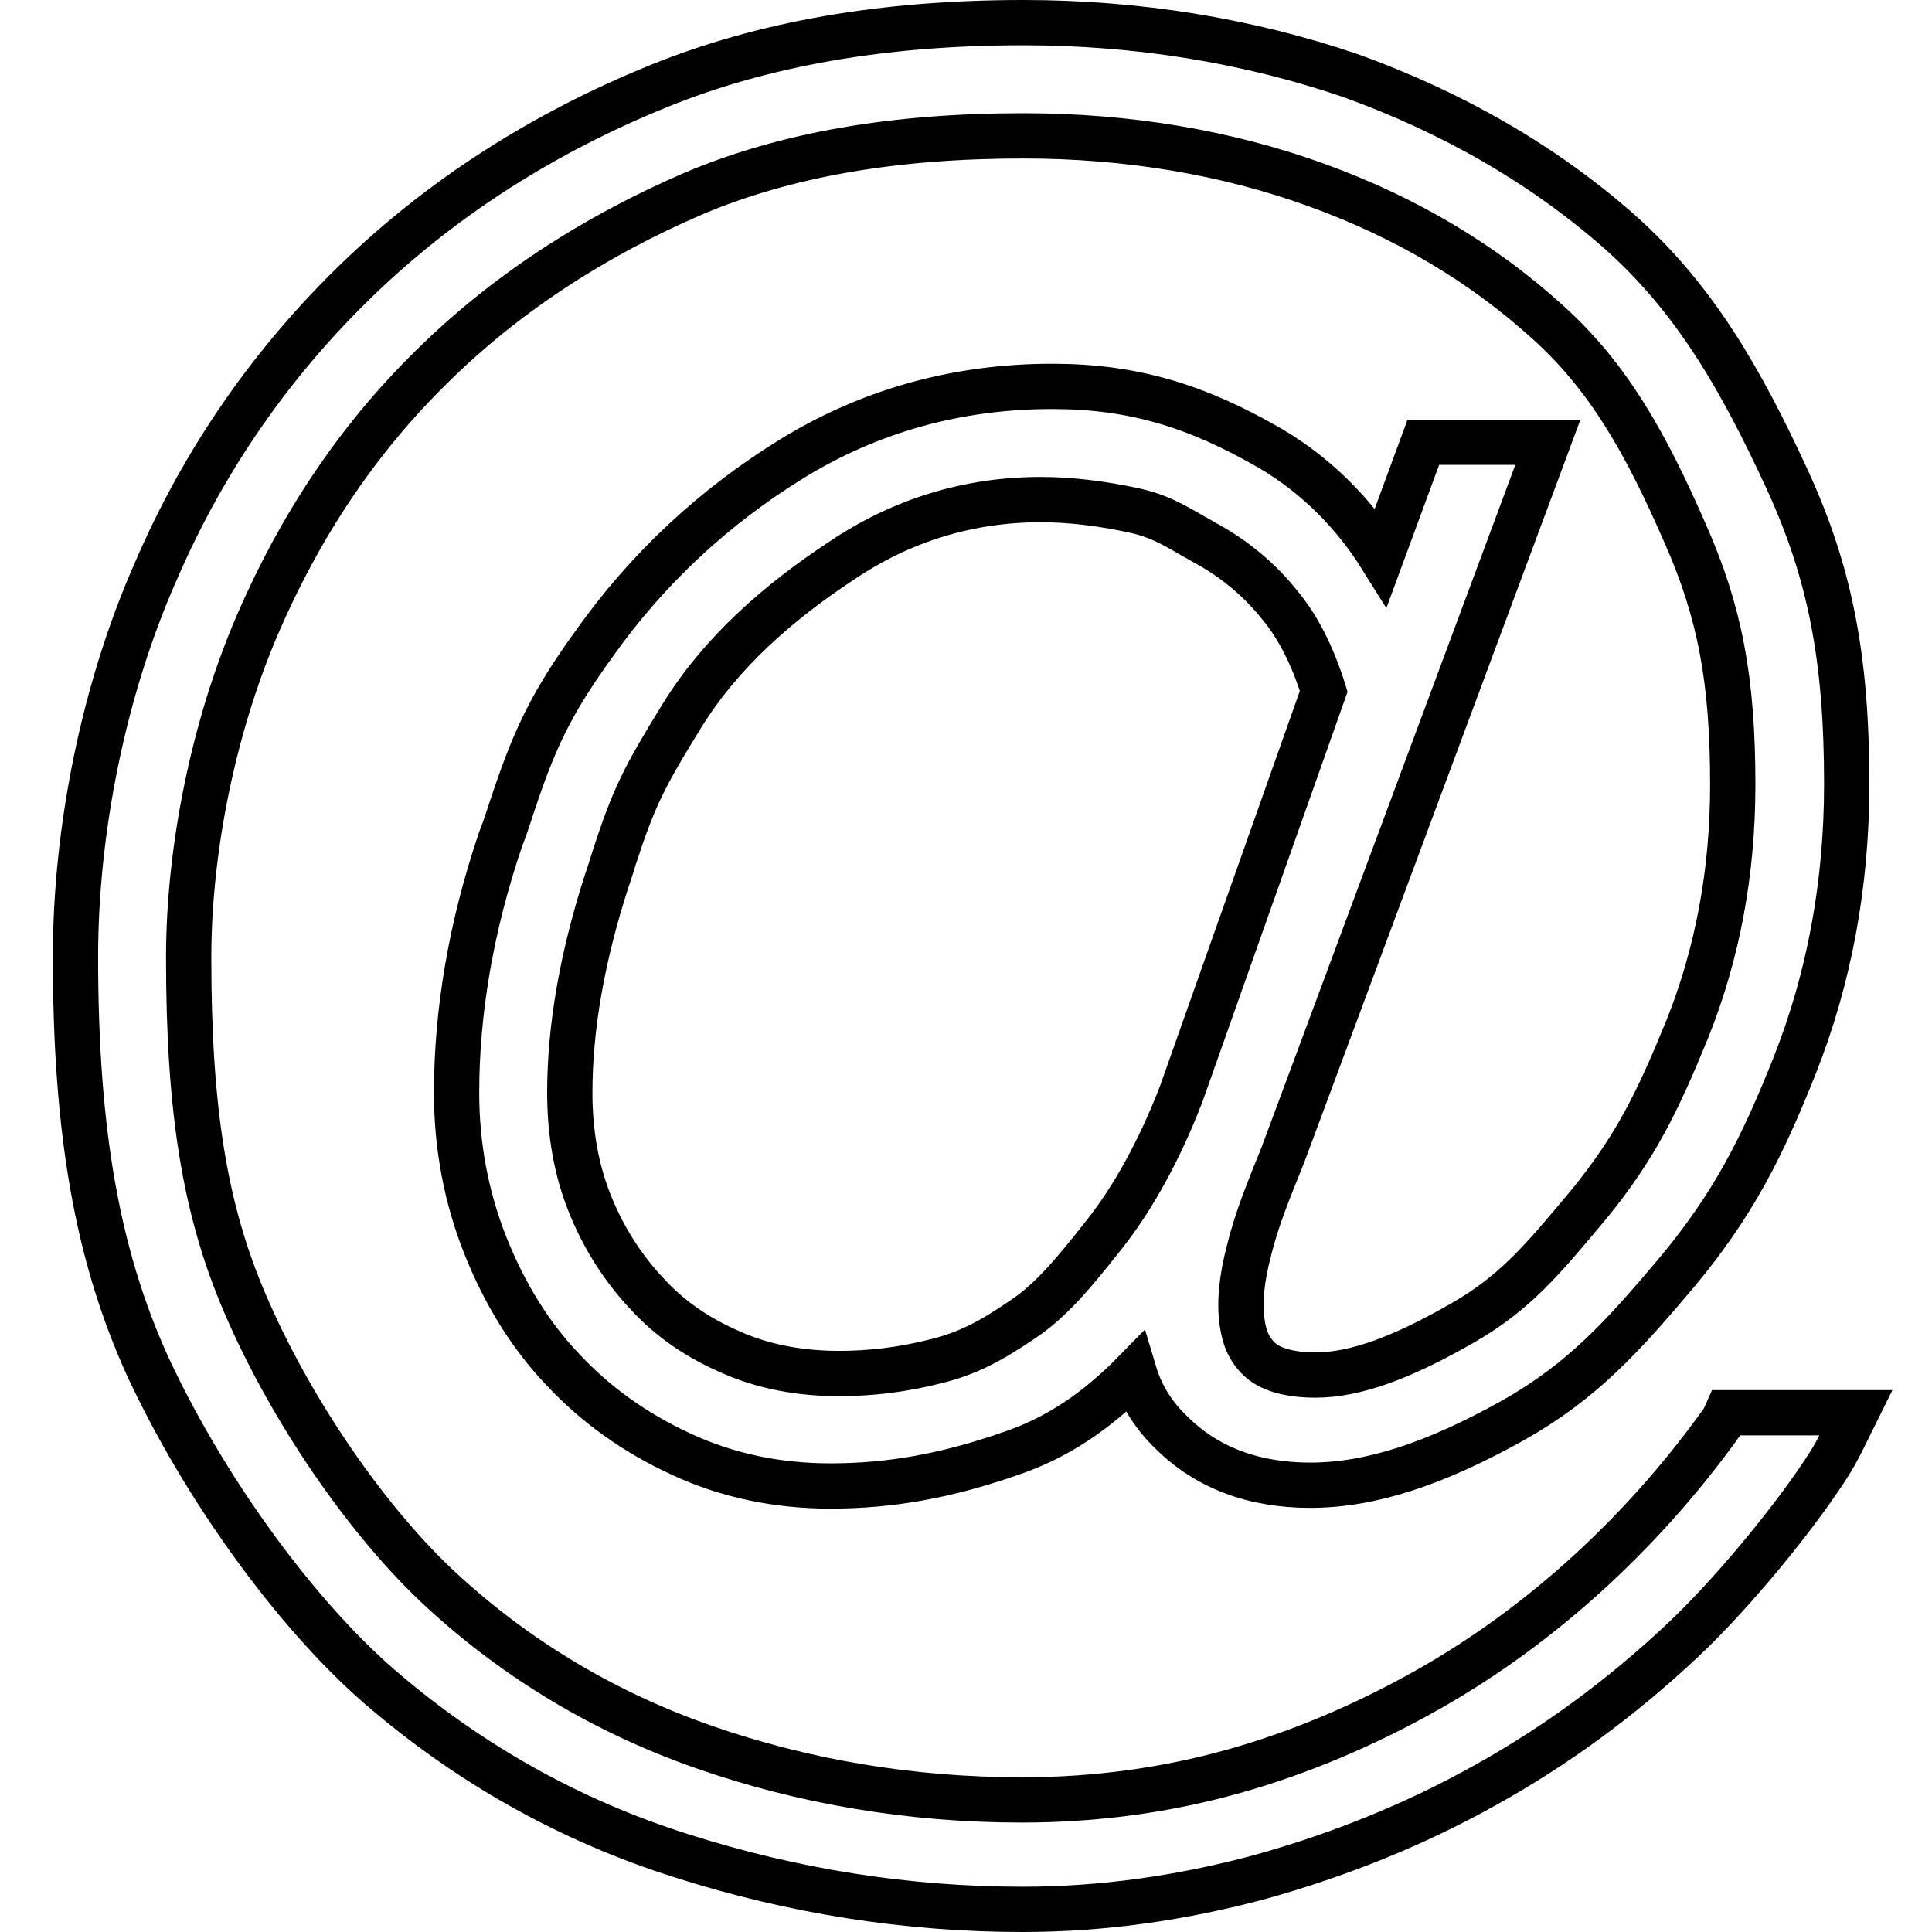 <?xml version="1.0" encoding="utf-8"?>
<!-- Svg Vector Icons : http://www.onlinewebfonts.com/icon -->
<!DOCTYPE svg PUBLIC "-//W3C//DTD SVG 1.1//EN" "http://www.w3.org/Graphics/SVG/1.1/DTD/svg11.dtd">
<svg version="1.1" xmlns="http://www.w3.org/2000/svg" xmlns:xlink="http://www.w3.org/1999/xlink" x="0px" y="0px" viewBox="0 0 256 256" enable-background="new 0 0 256 256" xml:space="preserve">
<g> <path stroke-width="6" fill-opacity="0" stroke="#000000"  d="M228.4,188.1c-4.9,6.9-10.7,13.6-17.4,19.8c-6.6,6.1-14,11.6-22,16.1c-8,4.5-16.6,8.2-25.5,10.7 c-8.9,2.5-18.3,3.8-28.1,3.8c-14.7,0-28.9-2.4-42.1-7c-13.2-4.6-24.8-11.6-34.7-20.7c-9.9-9.1-20.1-24-26.1-38 C27.1,160.3,25,147,25,126.9c0-14.4,3.3-30.6,9.1-44.1c5.6-13,13.2-24.5,23.1-34.2c9.6-9.5,21.3-17.2,34.8-23 c12.1-5.1,26.4-7.6,43.6-7.6c13.8,0,26.9,2.2,38.8,6.5c11.9,4.3,22.1,10.4,30.7,18.2c8.1,7.3,13,16.1,18.2,28 c4.6,10.4,6.3,19.4,6.3,33.3c0,11.5-2,22.3-6,32.3c-4,9.8-6.9,15.7-13,23.2c-6.1,7.3-9.8,11.8-16.8,15.8c-8,4.6-14.2,6.9-19.5,6.9 c-3.3,0-5.8-0.7-7.2-1.9c-1.4-1.2-2.2-2.8-2.5-5c-0.4-2.6-0.1-5.8,0.9-9.6c1-4.1,2.6-8,4.5-12.7l35.1-94.4h-16.5L183,73.8 c-3.5-5.6-8.4-10.7-14.7-14.4c-9.7-5.6-18.1-8.2-28.9-8.2c-12.5,0-24.1,3.2-34.5,9.6c-10.2,6.3-19,14.4-26.1,24.4 c-6.9,9.5-8.6,14.5-11.9,24.5l-0.6,1.6c-3.9,11.5-5.8,22.8-5.8,33.5c0,7.1,1.3,13.9,3.8,20.2s5.9,11.9,10.3,16.5 c4.4,4.7,9.6,8.4,15.7,11.2c6,2.8,12.7,4.2,19.7,4.2c7.9,0,15.4-1.3,24.2-4.4c5.8-2,11-5.4,16.1-10.6c0.9,3,2.5,5.6,4.9,7.9 c4.6,4.6,10.8,7,18.4,7c8,0,16.5-2.8,26.9-8.6c9.2-5.2,14.5-11.1,21.6-19.5c7.6-9.1,11.4-16.7,15.7-27.5 c4.6-11.6,6.9-24.1,6.9-37.3c0-16.7-2.2-28-7.9-40.4c-6.1-13.2-12.2-23.9-22.2-32.8c-10.1-8.9-22.1-15.8-35.7-20.7 C165.4,5.4,150.8,3,135.6,3c-18.6,0-34.5,2.8-48.3,8.4C72,17.6,58.6,26.2,47.4,37C36.1,47.9,27,60.9,20.6,75.8 c-6.8,15.4-10.6,34-10.6,51c0,23.2,2.9,39.5,9.5,54.1c7.4,16,19.5,32.8,30.8,42.6c11.7,10.1,25.1,17.7,40,22.4 c14.7,4.7,29.9,7.1,45.2,7.1c10.6,0,21.1-1.5,31.5-4.3c10.4-2.9,20.4-6.9,29.7-12.1c9.4-5.2,18.1-11.6,26.1-19.1 c8-7.5,17.2-19.3,20.4-24.9c1.2-2.2,2-4,2.7-5.4h-17.1L228.4,188.1z M146.3,163.6c-4.1,5.2-7.1,8.8-10.9,11.3 c-4.1,2.8-7.3,4.5-11.5,5.5c-4.3,1.1-8.6,1.6-12.7,1.6c-5.2,0-10-0.9-14.3-2.8c-4.4-1.9-8.1-4.4-11.2-7.8 c-3.1-3.3-5.7-7.3-7.5-11.8c-1.8-4.4-2.7-9.4-2.7-14.8c0-8.8,1.7-18.2,4.9-28.1c0.4-1.1,0.7-2.2,1-3.1c2.6-8,4-10.7,8.8-18.5 c5.3-8.7,13.1-15.4,21.3-20.8c8-5.4,16.9-8.1,26.4-8.1c3.9,0,8,0.5,12.2,1.4c3.3,0.7,5.2,1.8,8.3,3.6c0.6,0.3,1,0.6,1.6,0.9 c3.6,2,6.9,4.7,9.6,8.1c2.5,3,4.4,6.9,5.8,11.4L156.5,145C153.6,152.5,150.1,158.8,146.3,163.6z"/></g>
</svg>
